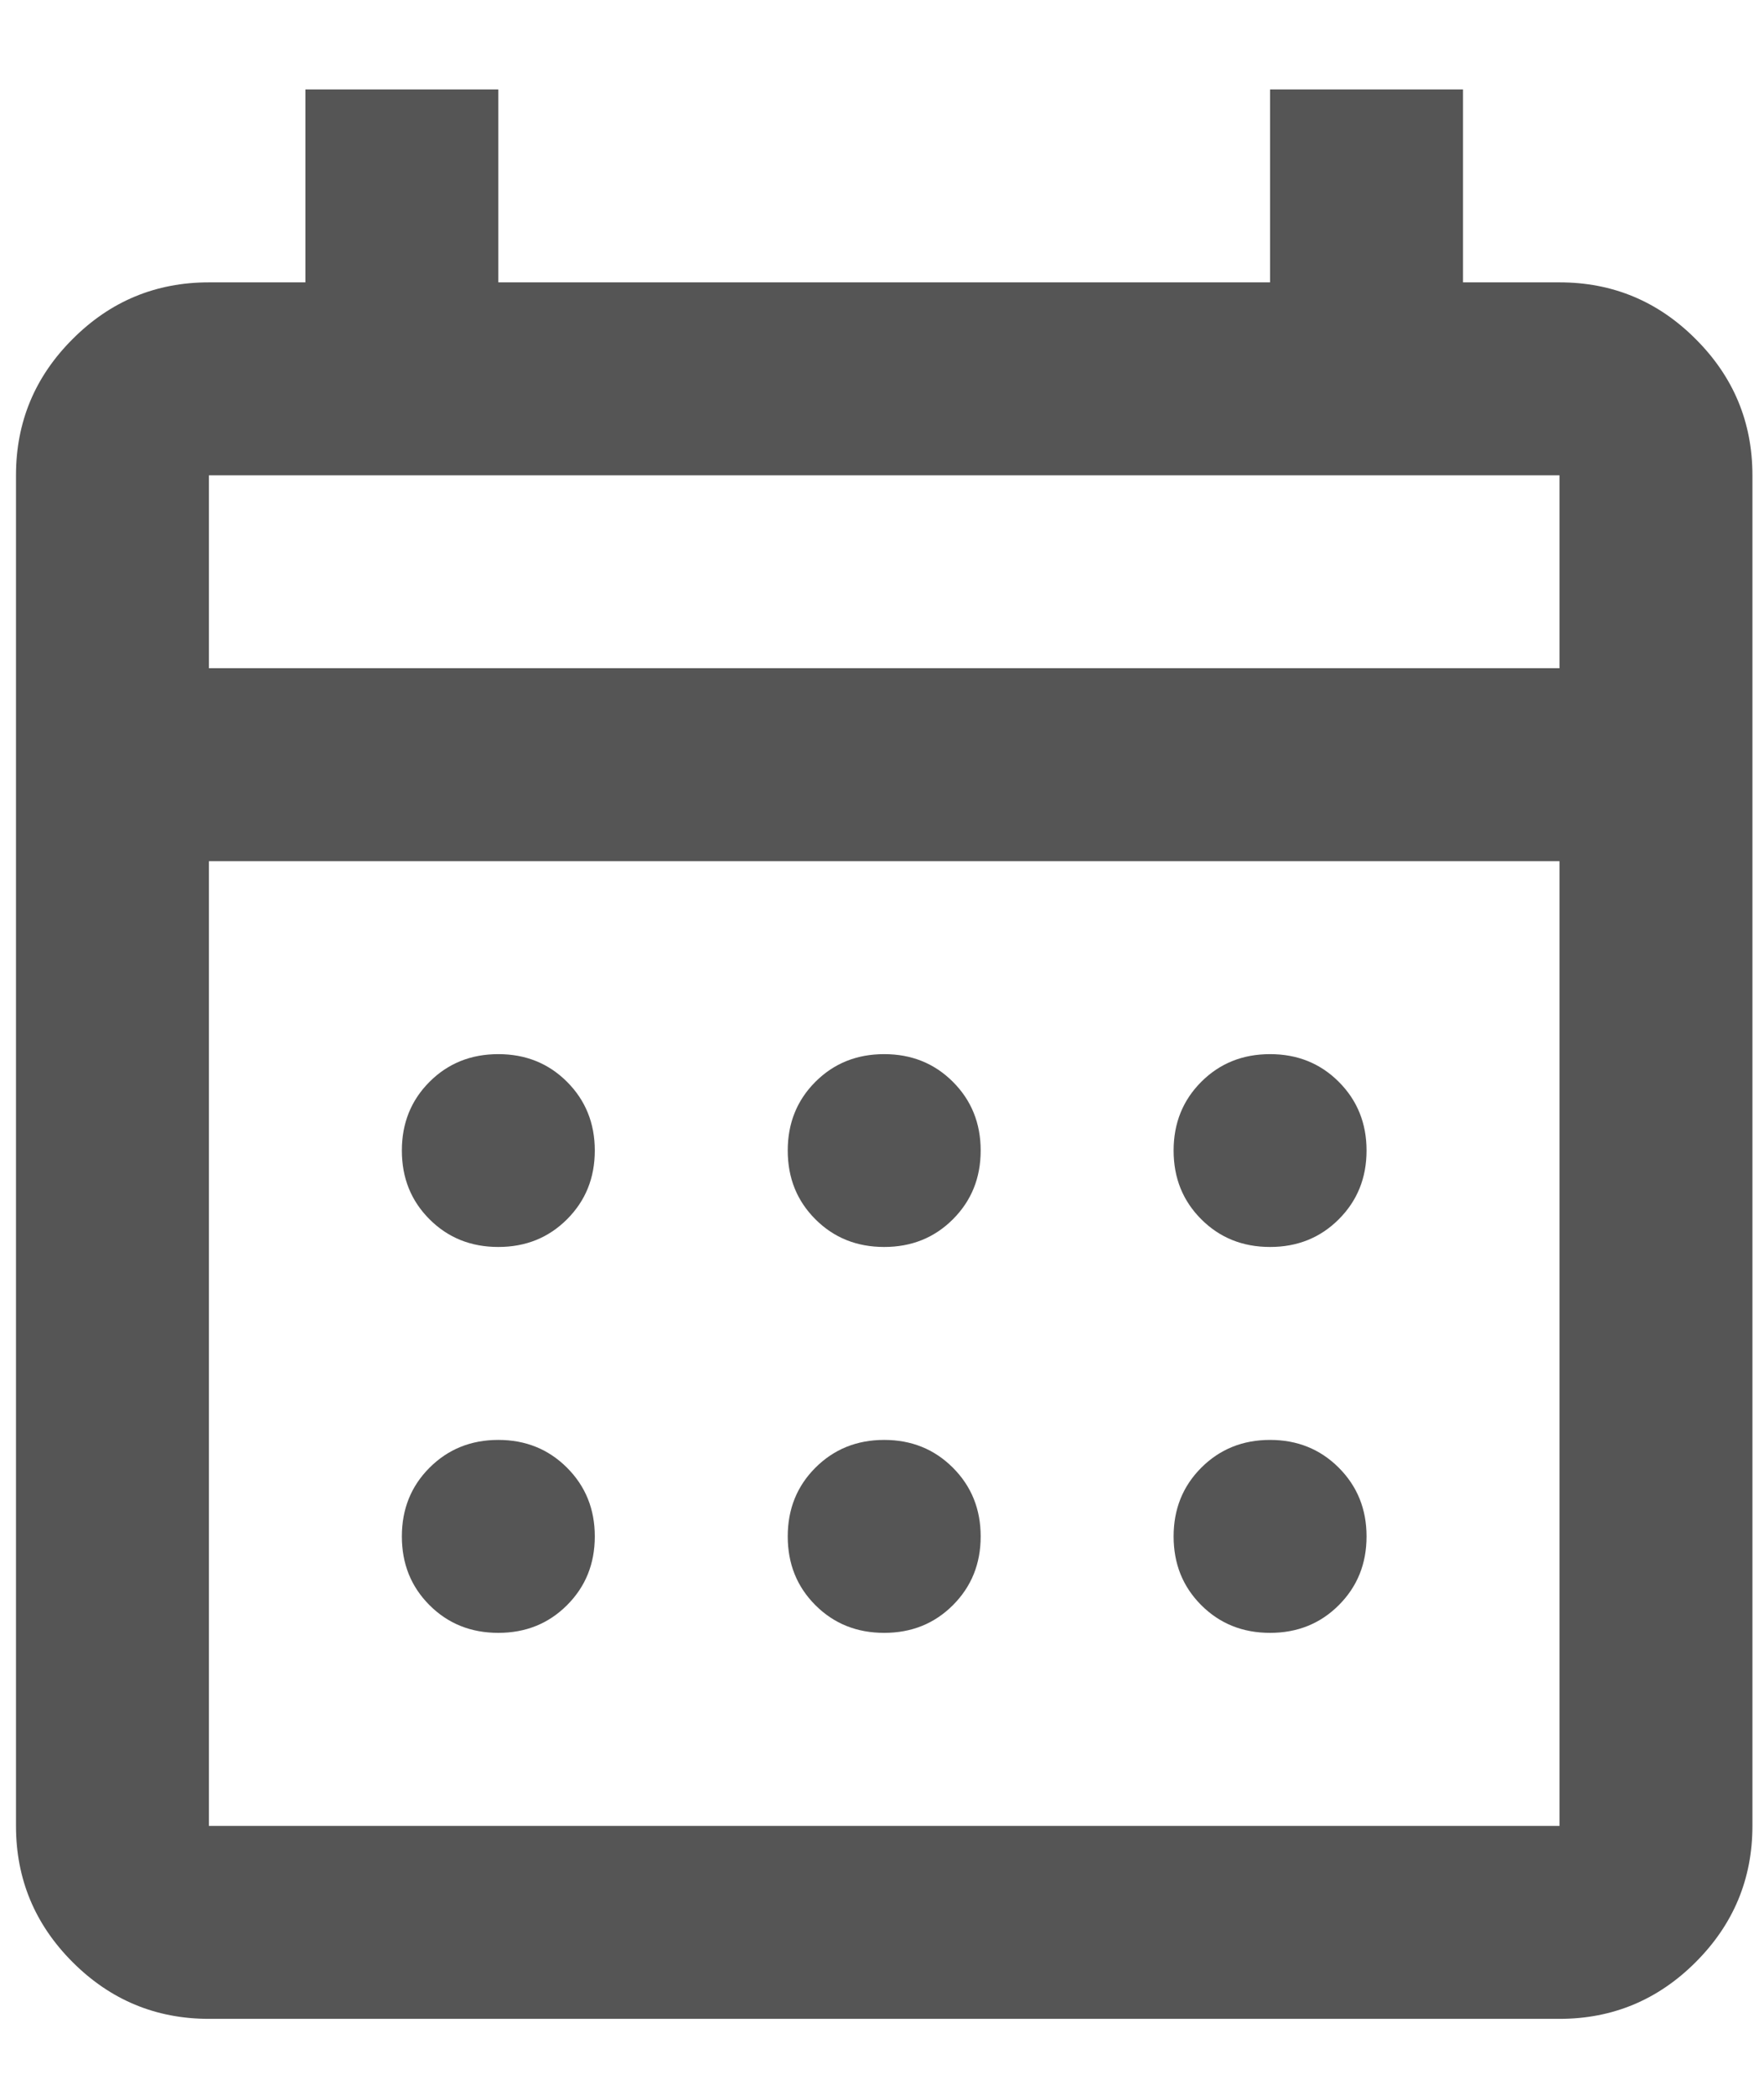<svg width="16" height="19" viewBox="0 0 16 19" fill="none" xmlns="http://www.w3.org/2000/svg">
<path d="M1.895 18.311C1.413 18.311 1.001 18.139 0.659 17.797C0.316 17.454 0.145 17.042 0.145 16.561V4.311C0.145 3.829 0.316 3.417 0.659 3.075C1.001 2.732 1.413 2.561 1.895 2.561H2.77V0.811H4.52V2.561H11.52V0.811H13.27V2.561H14.145C14.626 2.561 15.038 2.732 15.38 3.075C15.723 3.417 15.895 3.829 15.895 4.311V16.561C15.895 17.042 15.723 17.454 15.38 17.797C15.038 18.139 14.626 18.311 14.145 18.311H1.895ZM1.895 16.561H14.145V7.811H1.895V16.561ZM1.895 6.061H14.145V4.311H1.895V6.061ZM8.02 11.31C7.772 11.31 7.564 11.227 7.396 11.059C7.228 10.891 7.145 10.684 7.145 10.435C7.145 10.188 7.228 9.98 7.396 9.812C7.564 9.644 7.772 9.561 8.02 9.561C8.267 9.561 8.475 9.644 8.643 9.812C8.811 9.98 8.895 10.188 8.895 10.435C8.895 10.684 8.811 10.891 8.643 11.059C8.475 11.227 8.267 11.31 8.02 11.31ZM4.52 11.31C4.272 11.31 4.064 11.227 3.896 11.059C3.728 10.891 3.645 10.684 3.645 10.435C3.645 10.188 3.728 9.98 3.896 9.812C4.064 9.644 4.272 9.561 4.52 9.561C4.767 9.561 4.975 9.644 5.143 9.812C5.311 9.98 5.395 10.188 5.395 10.435C5.395 10.684 5.311 10.891 5.143 11.059C4.975 11.227 4.767 11.31 4.52 11.31ZM11.52 11.31C11.272 11.31 11.064 11.227 10.896 11.059C10.728 10.891 10.645 10.684 10.645 10.435C10.645 10.188 10.728 9.98 10.896 9.812C11.064 9.644 11.272 9.561 11.52 9.561C11.767 9.561 11.975 9.644 12.143 9.812C12.311 9.98 12.395 10.188 12.395 10.435C12.395 10.684 12.311 10.891 12.143 11.059C11.975 11.227 11.767 11.31 11.52 11.31ZM8.02 14.81C7.772 14.81 7.564 14.727 7.396 14.559C7.228 14.391 7.145 14.184 7.145 13.935C7.145 13.688 7.228 13.48 7.396 13.312C7.564 13.144 7.772 13.06 8.02 13.06C8.267 13.06 8.475 13.144 8.643 13.312C8.811 13.48 8.895 13.688 8.895 13.935C8.895 14.184 8.811 14.391 8.643 14.559C8.475 14.727 8.267 14.81 8.02 14.81ZM4.52 14.81C4.272 14.81 4.064 14.727 3.896 14.559C3.728 14.391 3.645 14.184 3.645 13.935C3.645 13.688 3.728 13.48 3.896 13.312C4.064 13.144 4.272 13.06 4.52 13.06C4.767 13.06 4.975 13.144 5.143 13.312C5.311 13.48 5.395 13.688 5.395 13.935C5.395 14.184 5.311 14.391 5.143 14.559C4.975 14.727 4.767 14.81 4.52 14.81ZM11.52 14.81C11.272 14.81 11.064 14.727 10.896 14.559C10.728 14.391 10.645 14.184 10.645 13.935C10.645 13.688 10.728 13.48 10.896 13.312C11.064 13.144 11.272 13.06 11.52 13.06C11.767 13.06 11.975 13.144 12.143 13.312C12.311 13.48 12.395 13.688 12.395 13.935C12.395 14.184 12.311 14.391 12.143 14.559C11.975 14.727 11.767 14.81 11.52 14.81Z" fill="#555555"/>
</svg>
